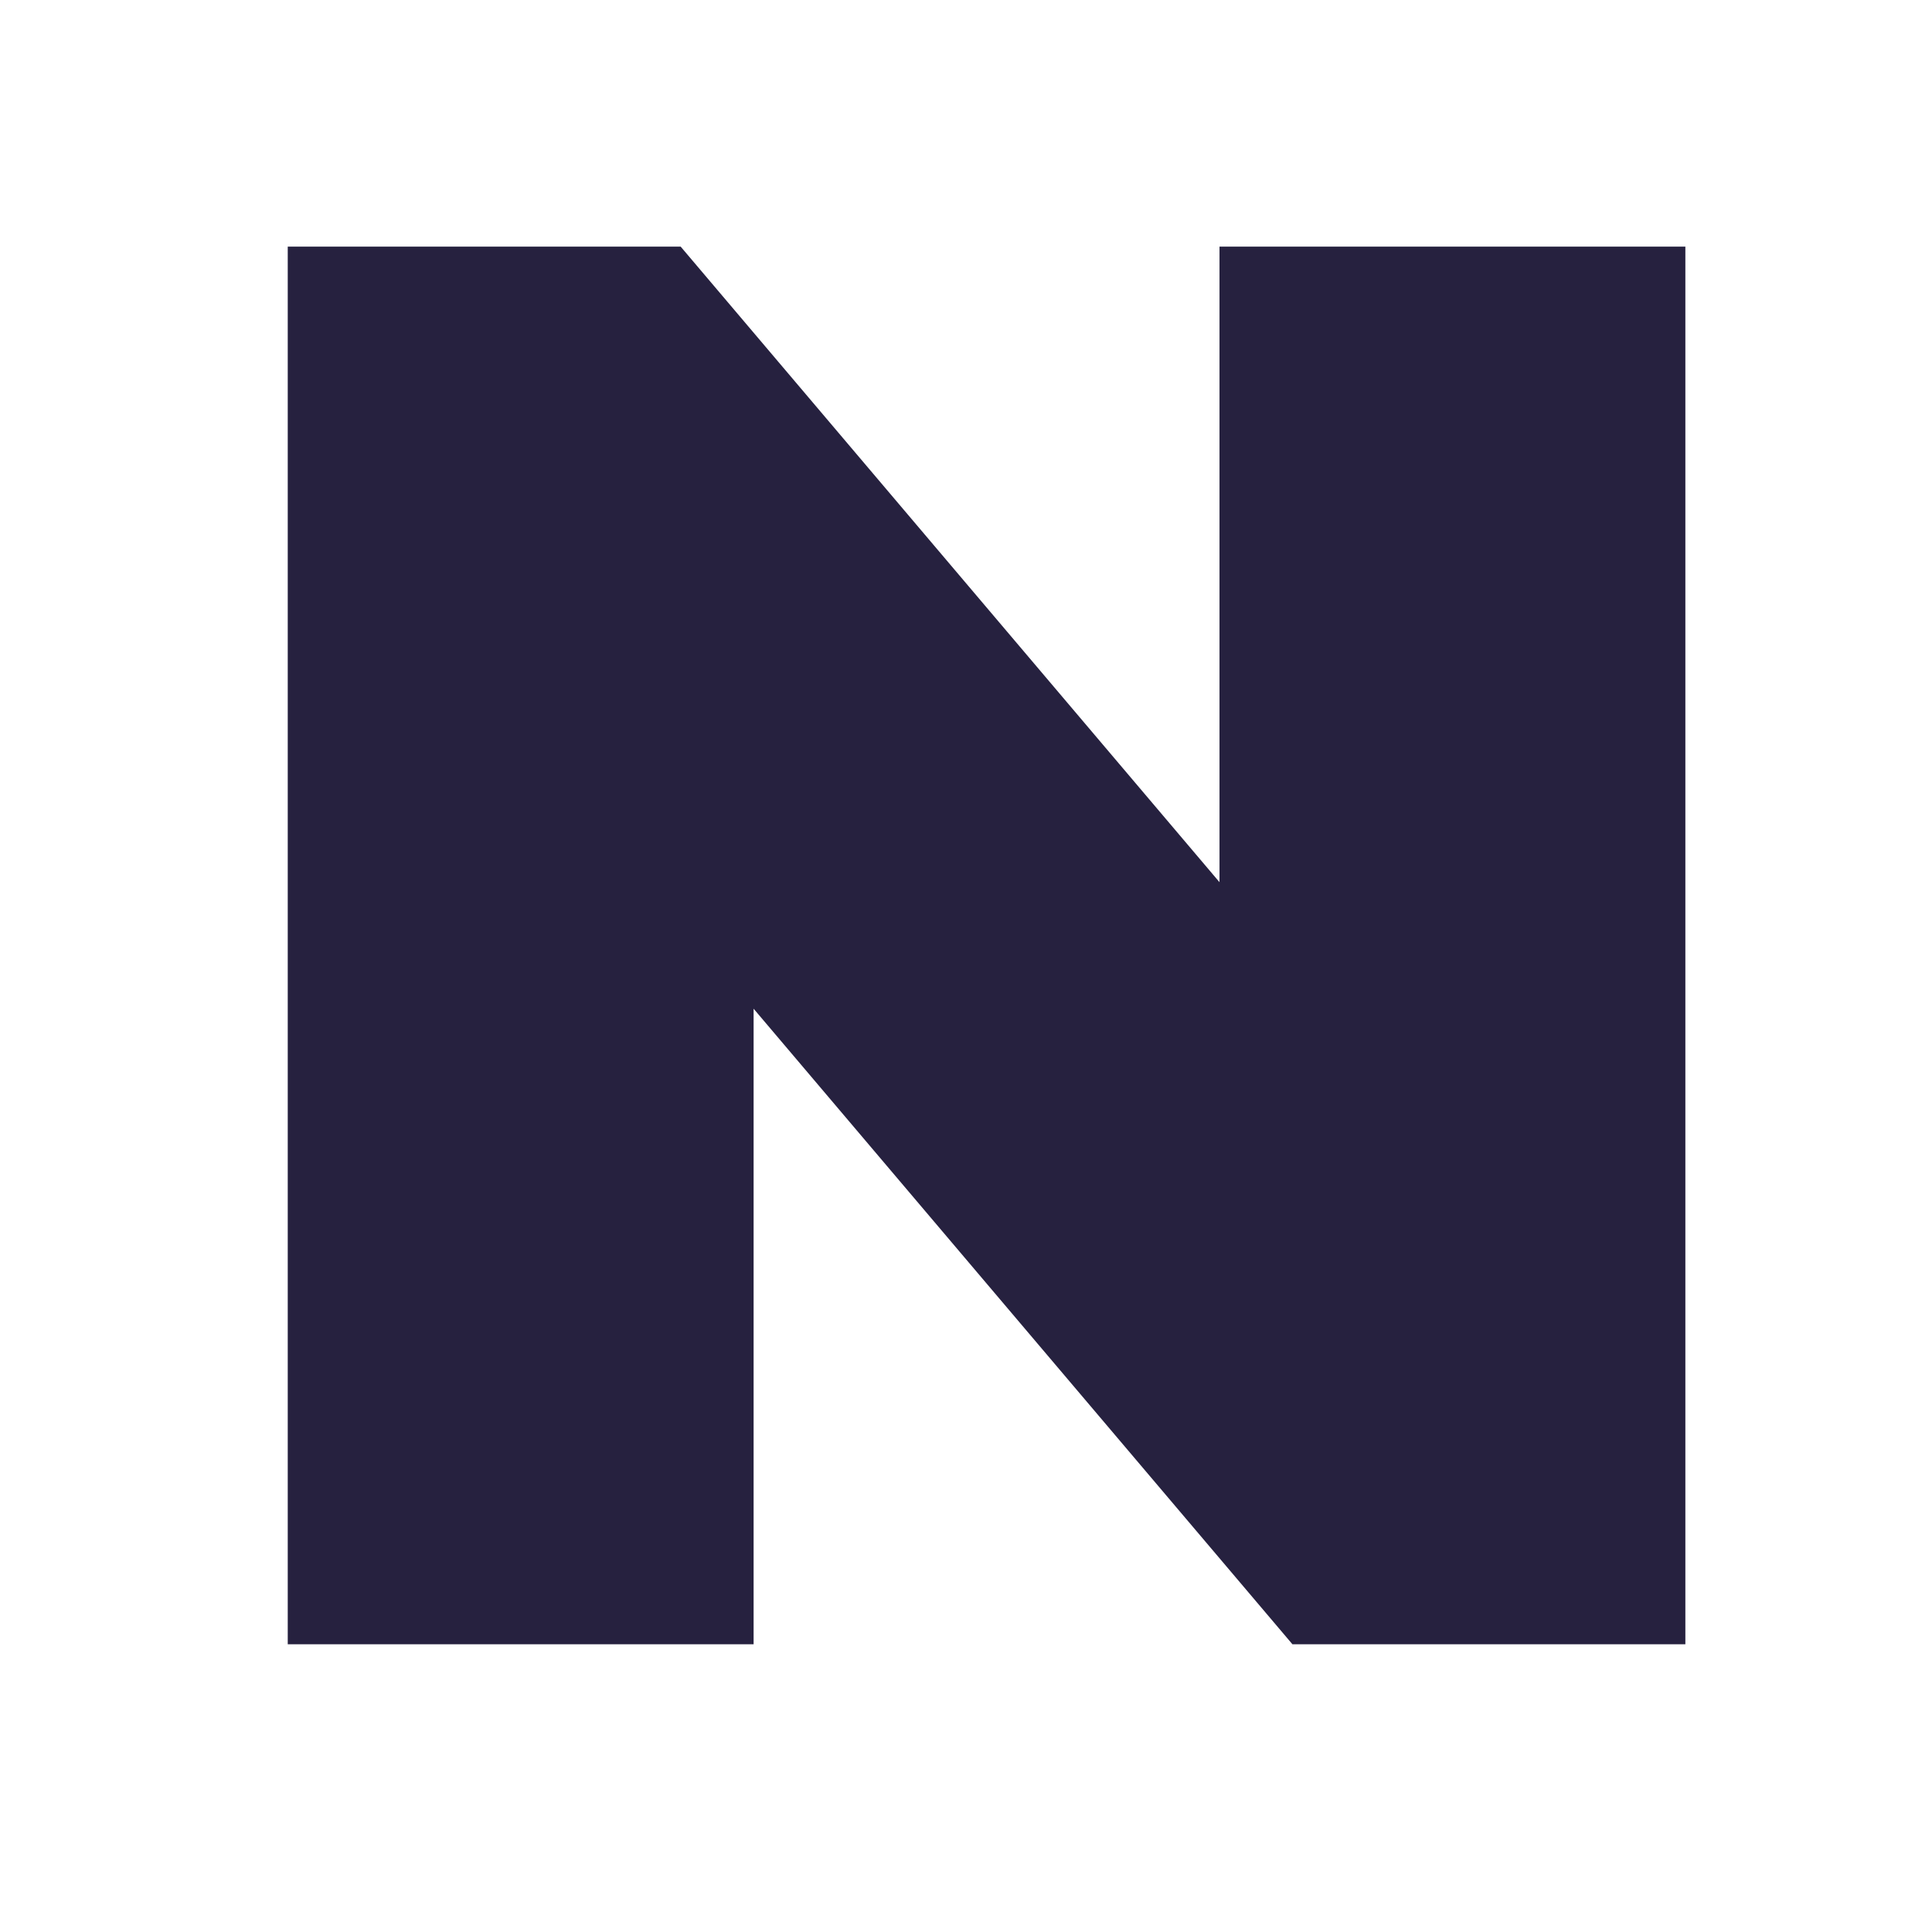 <svg width="47" height="47" viewBox="0 0 47 47" fill="none" xmlns="http://www.w3.org/2000/svg">
<path d="M7 40V6H16.559L34.101 26.691H29.667V6H41V40H31.441L13.899 19.309H18.333V40H7Z" fill="#26213F"/>
</svg>

